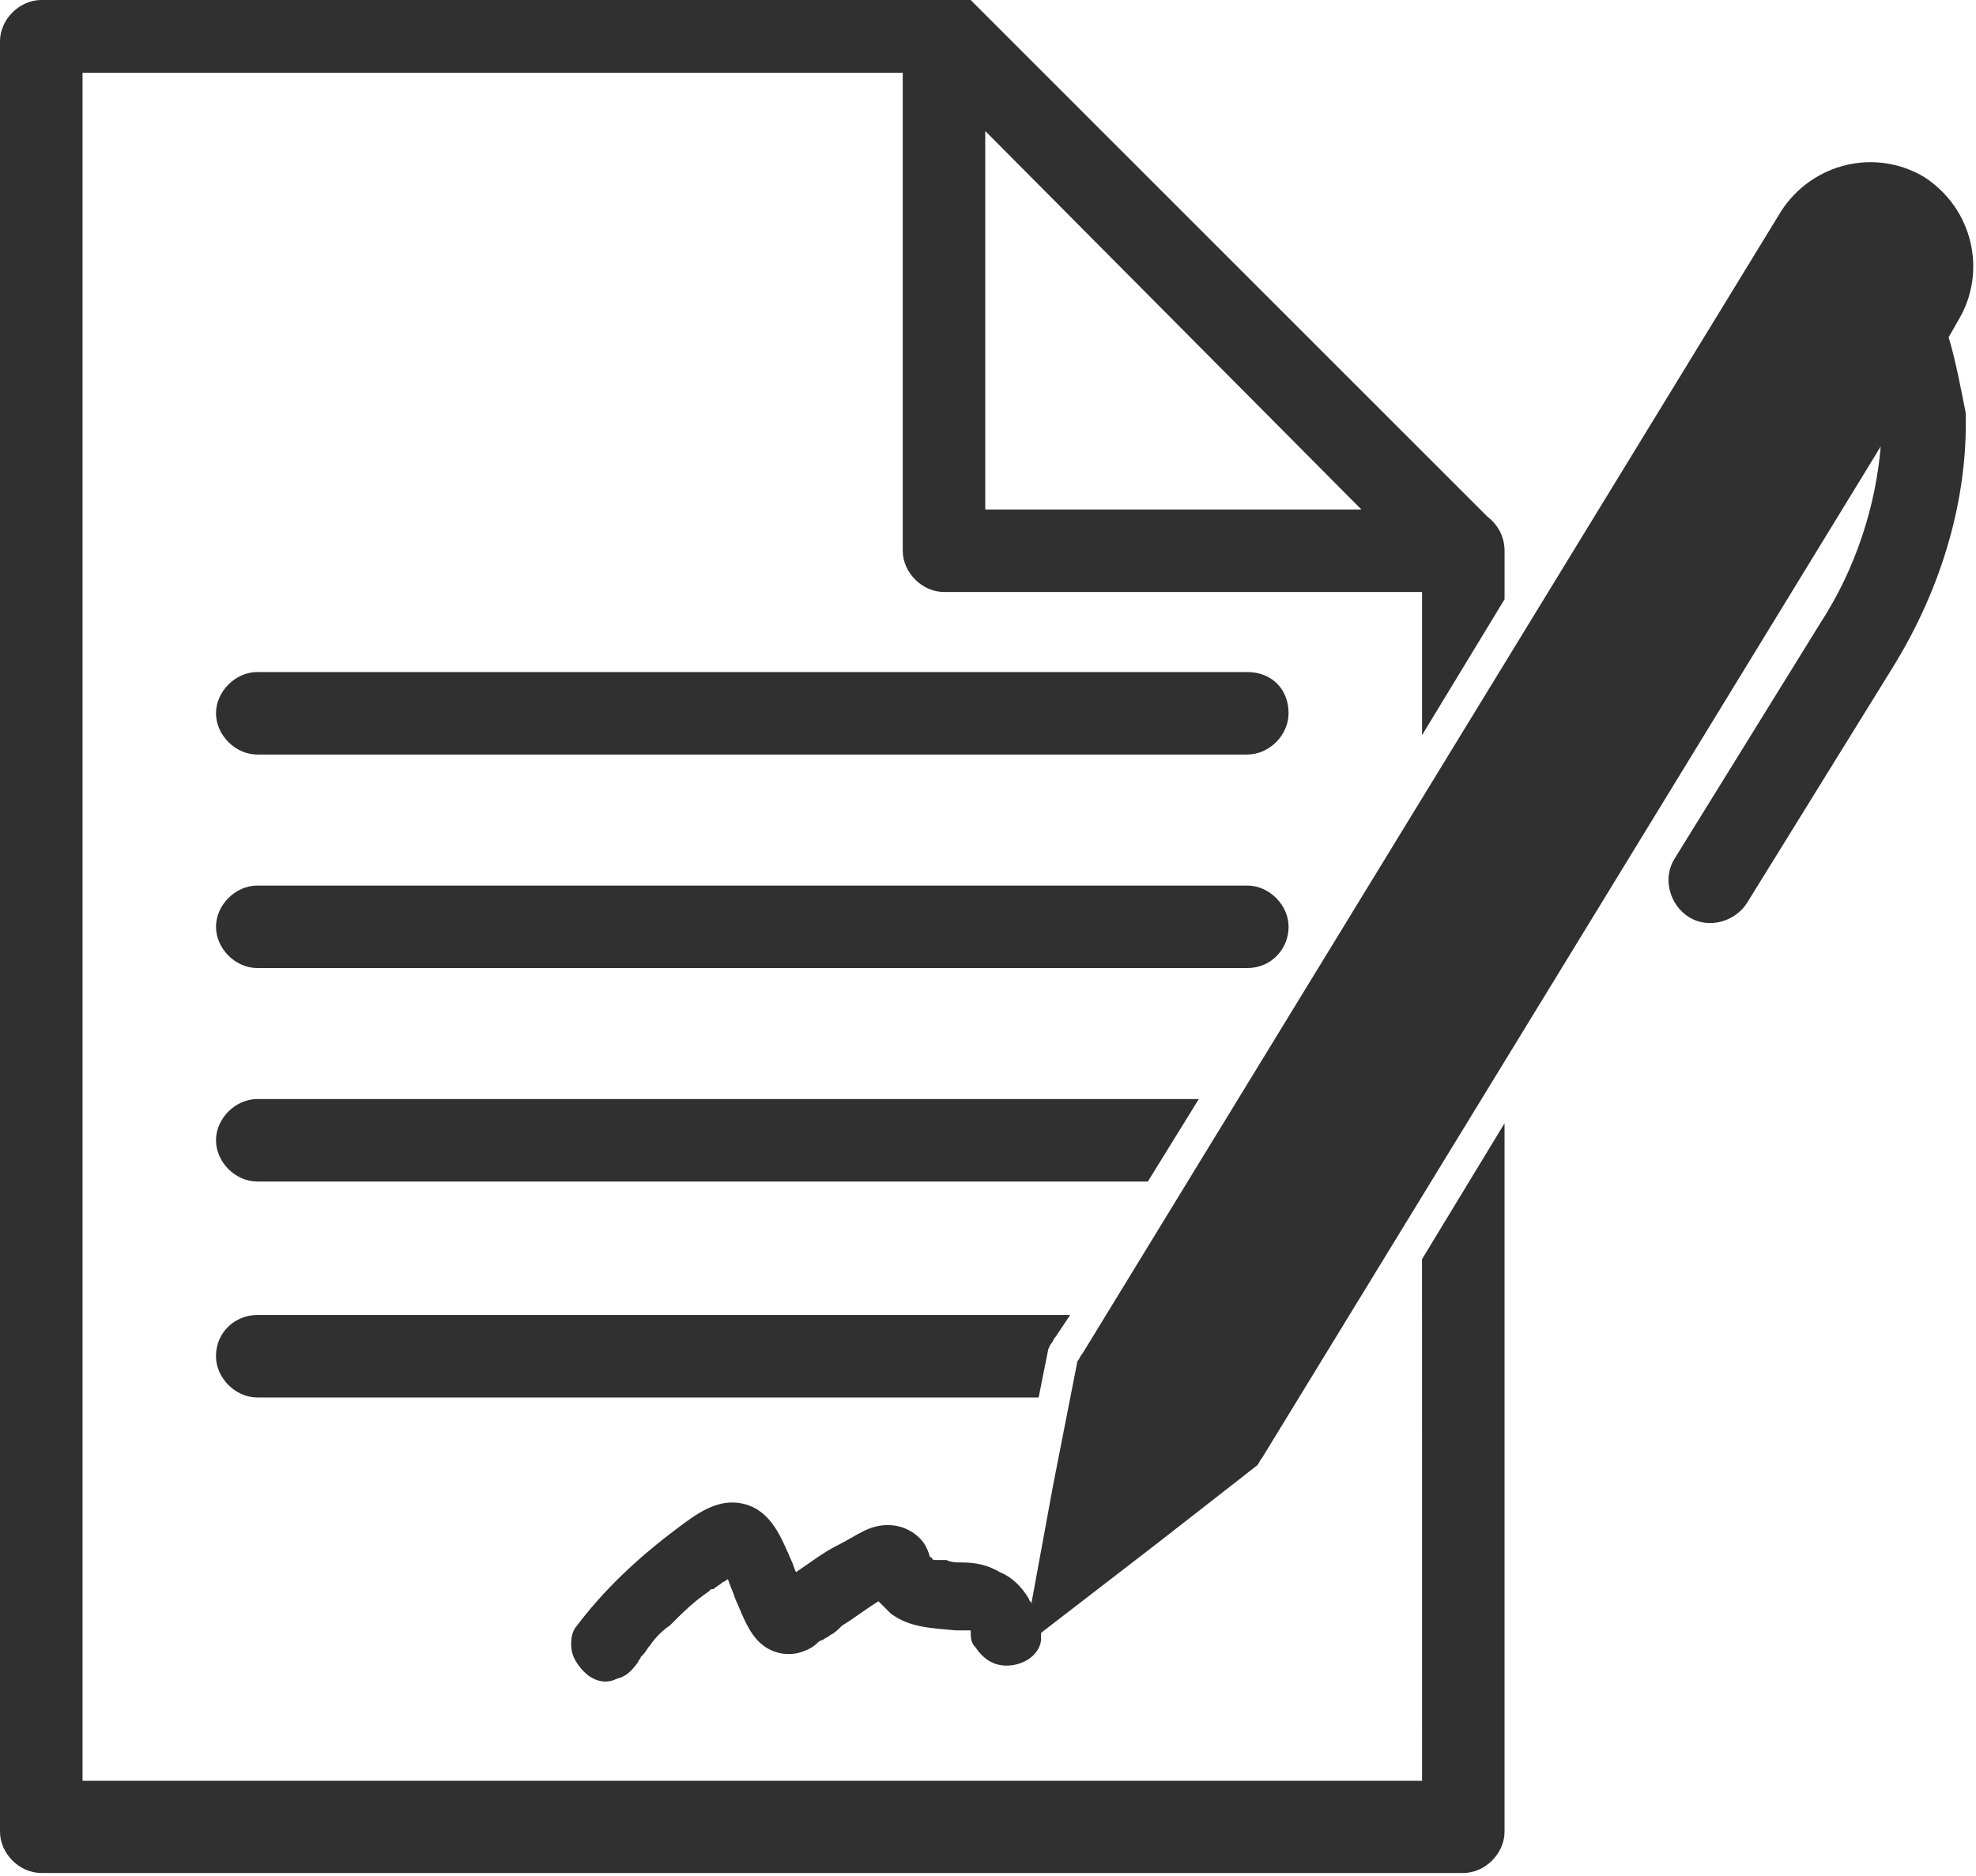 <?xml version="1.0" encoding="UTF-8"?> <svg xmlns="http://www.w3.org/2000/svg" width="456" height="433" viewBox="0 0 456 433" fill="none"> <path d="M287.846 155.123H59.366C54.327 155.123 49.846 159.604 49.846 164.643C49.846 169.682 54.327 174.162 59.366 174.162H287.846C292.885 174.162 297.365 169.682 297.365 164.643C297.365 159.045 293.444 155.123 287.846 155.123Z" fill="#303030"></path> <path d="M297.366 213.923C297.366 208.884 292.885 204.404 287.846 204.404H59.366C54.327 204.404 49.847 208.884 49.847 213.923C49.847 218.962 54.327 223.443 59.366 223.443H287.846C293.444 223.443 297.366 218.962 297.366 213.923Z" fill="#303030"></path> <path d="M328.166 411.043H19.046V16.803H208.326V127.123C208.326 132.162 212.806 136.643 217.845 136.643H328.165V169.682L347.204 138.323V127.124C347.204 123.764 345.525 120.964 343.282 119.284L224.002 0.004H223.444H222.885H222.327H221.768H221.21L9.519 0C4.48 0 0 4.48 0 9.519V422.799C0 427.839 4.48 432.319 9.519 432.319H337.68C342.719 432.319 347.199 427.838 347.199 422.799V259.279L328.16 290.638L328.166 411.043ZM227.366 30.243L314.167 117.602H227.366V30.243Z" fill="#303030"></path> <path d="M276.646 253.683H59.366C54.327 253.683 49.846 258.164 49.846 263.203C49.846 268.242 54.327 272.722 59.366 272.722H264.886L276.646 253.683Z" fill="#303030"></path> <path d="M49.846 313.043C49.846 318.082 54.326 322.563 59.365 322.563H239.685L241.924 311.364L242.482 310.243C243.041 309.684 243.041 309.122 243.603 308.563L246.963 303.524H59.363C54.32 303.524 49.843 307.442 49.843 313.043L49.846 313.043Z" fill="#303030"></path> <path d="M449.686 77.843L451.924 73.921C458.643 62.722 455.283 48.159 444.084 40.882C432.885 34.163 418.322 37.523 411.045 48.722L249.765 312.482C249.207 313.041 249.207 313.603 248.644 314.162L243.043 342.721L238.003 370.162C238.003 369.603 237.445 369.603 237.445 369.041C235.765 366.24 233.523 364.002 230.726 362.881C227.925 361.201 225.124 360.642 221.765 360.642C220.644 360.642 219.527 360.642 218.406 360.084H216.726H216.167C215.609 360.084 215.046 360.084 215.046 359.525C215.046 359.525 214.488 359.525 214.488 358.966C213.929 357.287 213.367 356.166 212.249 355.045C208.89 351.685 203.851 351.123 199.37 353.365C197.132 354.486 195.449 355.603 193.21 356.724C189.851 358.404 187.05 360.646 183.691 362.884C183.132 361.763 183.132 361.205 182.57 360.084C180.331 355.045 178.089 348.885 171.929 347.205C165.768 345.525 160.73 349.443 156.249 352.806C147.288 359.525 139.448 366.806 132.729 375.767C131.608 377.447 131.608 380.248 132.17 381.927C132.729 383.607 134.408 385.849 136.092 386.967C137.772 388.088 140.014 388.646 142.252 387.525C144.49 386.967 145.612 385.845 147.291 383.603C147.291 383.045 147.85 383.045 147.85 382.482L148.408 381.924C148.967 381.365 149.53 380.244 150.088 379.685C151.209 378.006 152.889 376.326 154.569 375.205C157.369 372.404 160.17 369.603 163.53 367.365L164.088 366.806H164.647C165.205 366.248 166.326 365.685 166.885 365.127C167.444 365.127 167.444 364.568 168.006 364.568C168.565 366.248 169.127 367.369 169.686 369.049C171.924 374.088 173.608 379.69 179.205 381.369C180.885 381.927 183.127 381.927 184.807 381.369C186.487 380.81 187.608 380.247 188.729 379.13C188.729 379.13 189.287 378.572 189.85 378.572C190.409 378.013 190.971 378.013 191.53 377.451C192.651 376.892 193.209 376.329 194.33 375.212C197.131 373.533 199.932 371.29 202.729 369.611C203.85 370.732 204.409 371.29 205.53 372.411C210.01 375.771 215.049 375.771 220.651 376.333H221.209H221.768H222.889H224.01C224.01 378.013 224.01 379.134 225.131 380.255C226.252 381.935 227.932 383.615 230.17 384.177C234.092 385.298 239.69 383.056 240.248 378.576V376.896L267.127 356.177L290.088 338.255C290.647 337.696 290.647 337.134 291.209 336.575L434.009 103.055C432.888 116.496 428.408 131.055 420.009 143.934L386.407 198.254C383.606 202.735 385.286 208.895 389.767 211.695C394.247 214.496 400.408 212.816 403.208 208.336L436.81 154.016C448.572 134.977 454.169 114.254 453.611 95.215C452.482 89.602 451.365 83.442 449.685 77.844L449.686 77.843Z" fill="#303030"></path> </svg> 